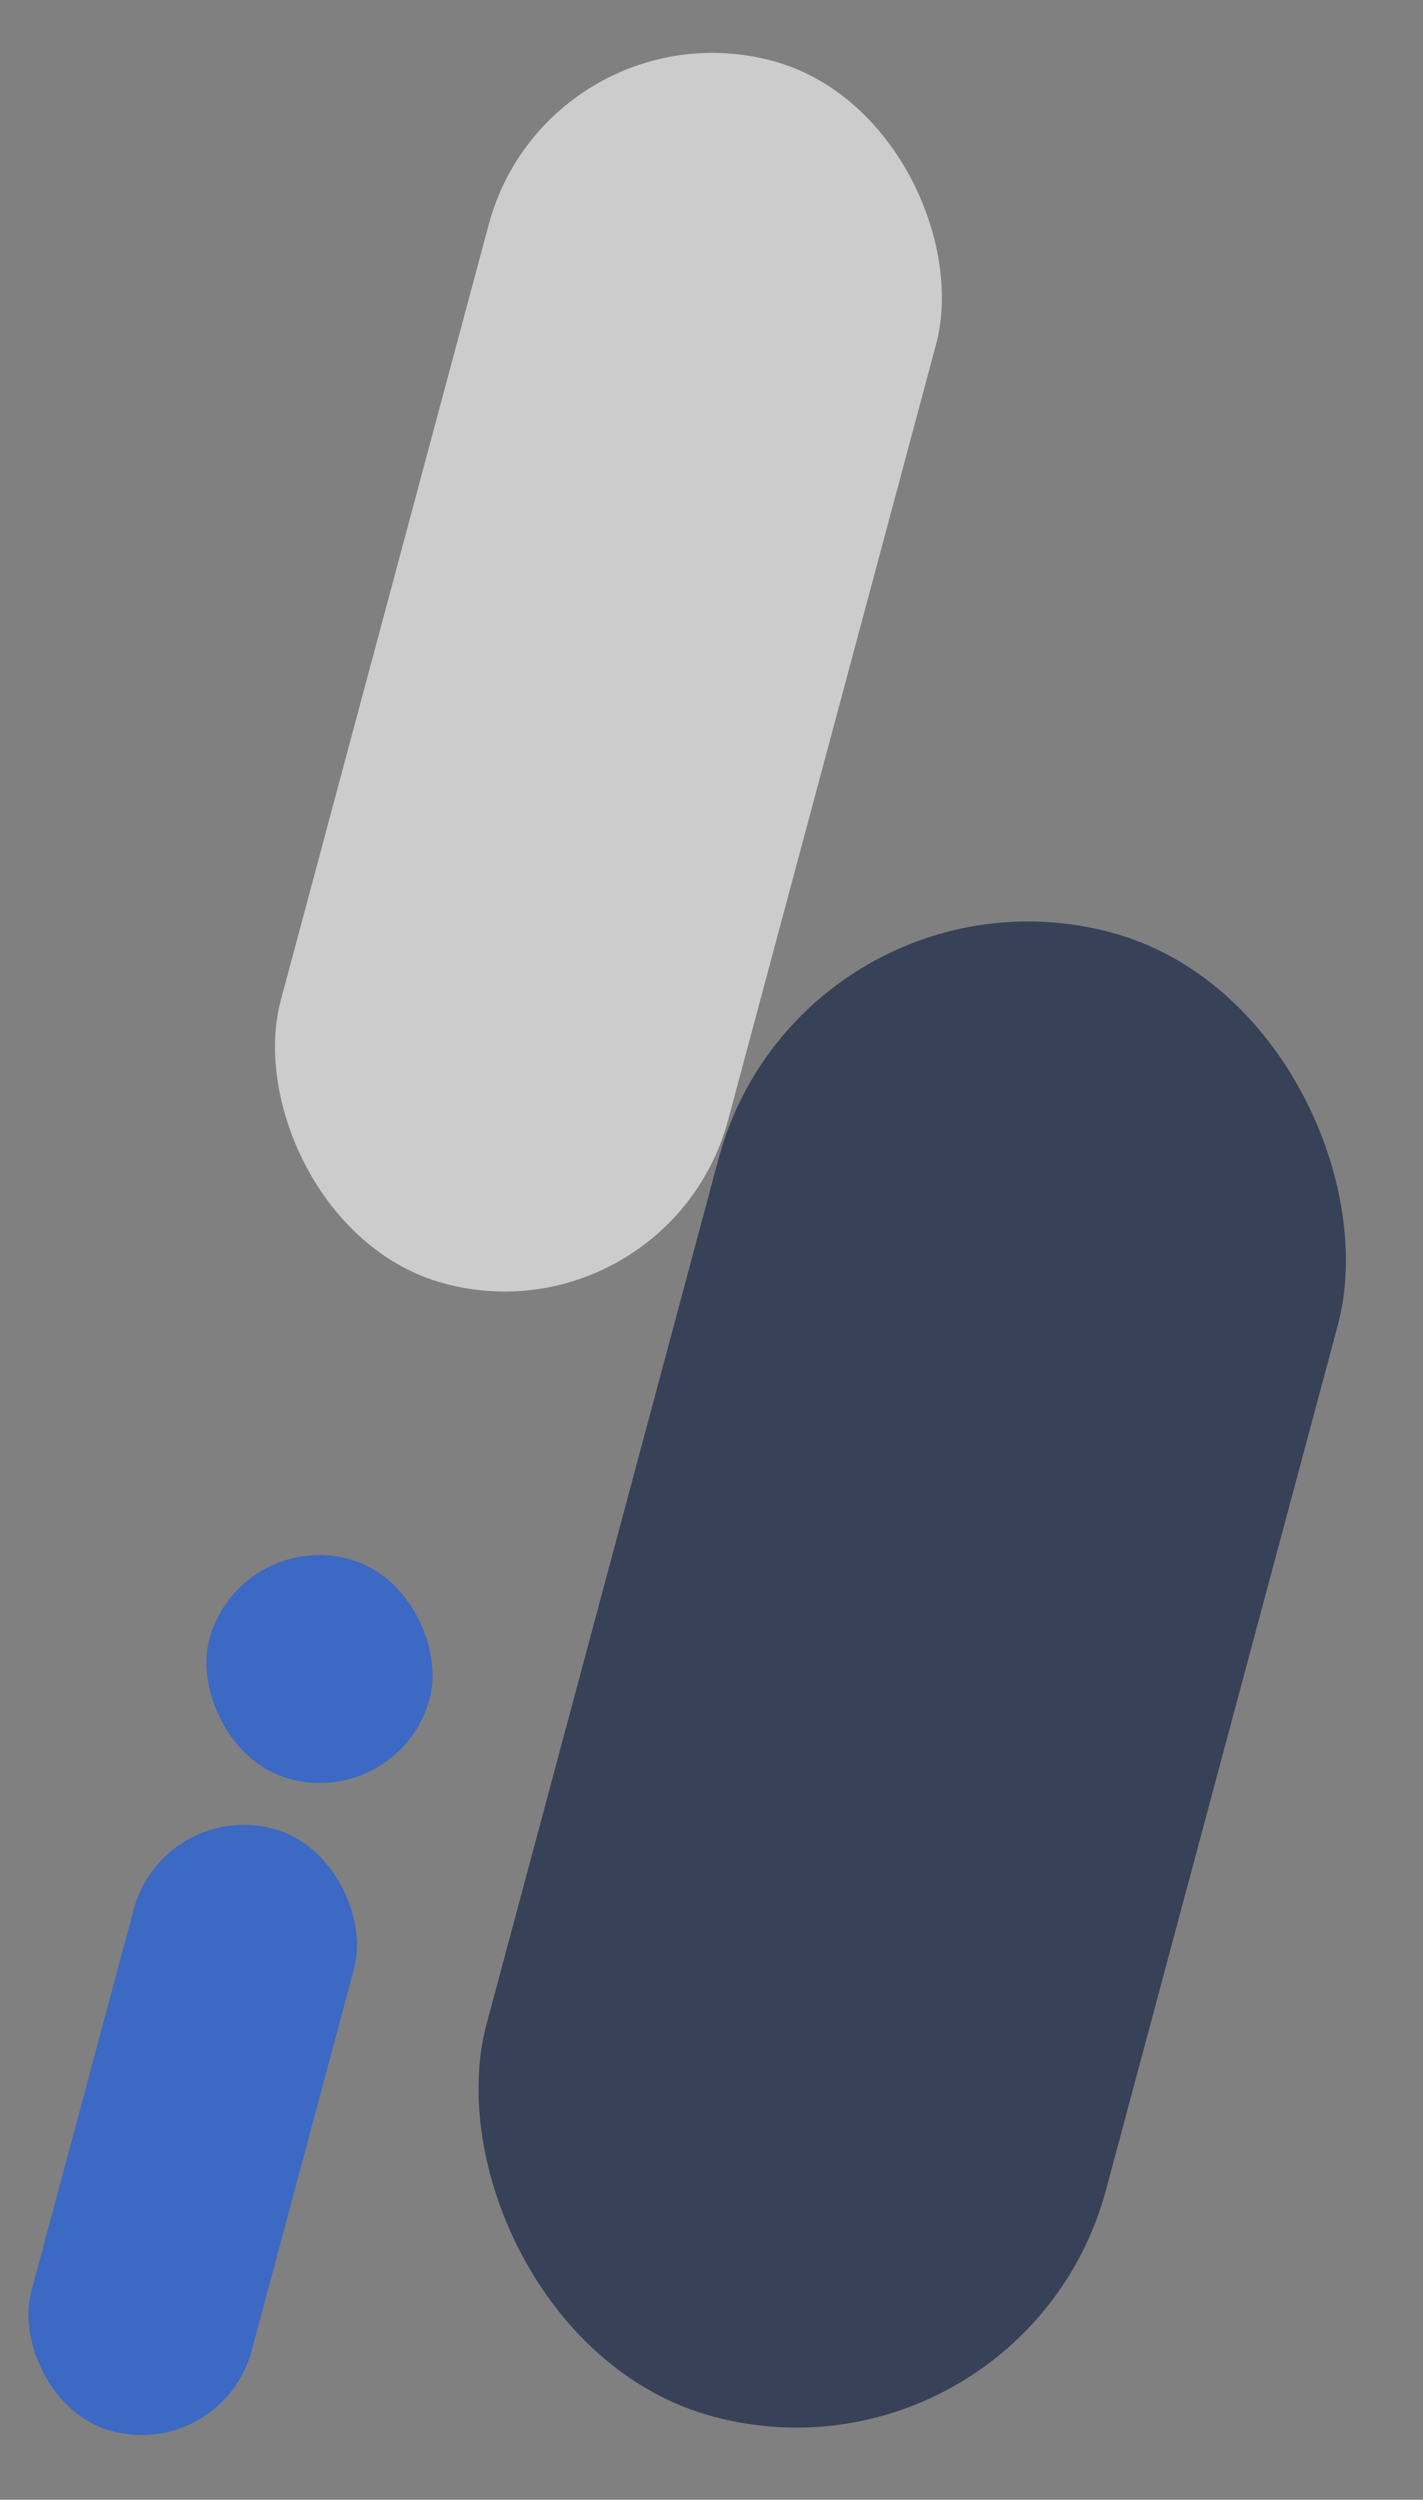 <svg xmlns="http://www.w3.org/2000/svg" width="471" height="827" viewBox="0 0 471 827" fill="none"><rect x="0" y="0" width="471" height="827" fill="#808080" stroke="none"/><rect opacity="0.6" x="265.281" y="281" width="212.242" height="508.346" rx="106.121" transform="rotate(15.014 265.281 281)" fill="#071A3E"></rect><rect opacity="0.6" x="181.617" y="0.275" width="153.28" height="418.817" rx="76.64" transform="rotate(15.014 181.617 0.275)" fill="white"></rect><rect opacity="0.6" x="54.041" y="595.228" width="75.515" height="206.335" rx="37.758" transform="rotate(15.014 54.041 595.228)" fill="#0E5AF2"></rect><rect opacity="0.6" x="79.041" y="506" width="75.515" height="75.343" rx="37.671" transform="rotate(15.014 79.041 506)" fill="#0E5AF2"></rect></svg>